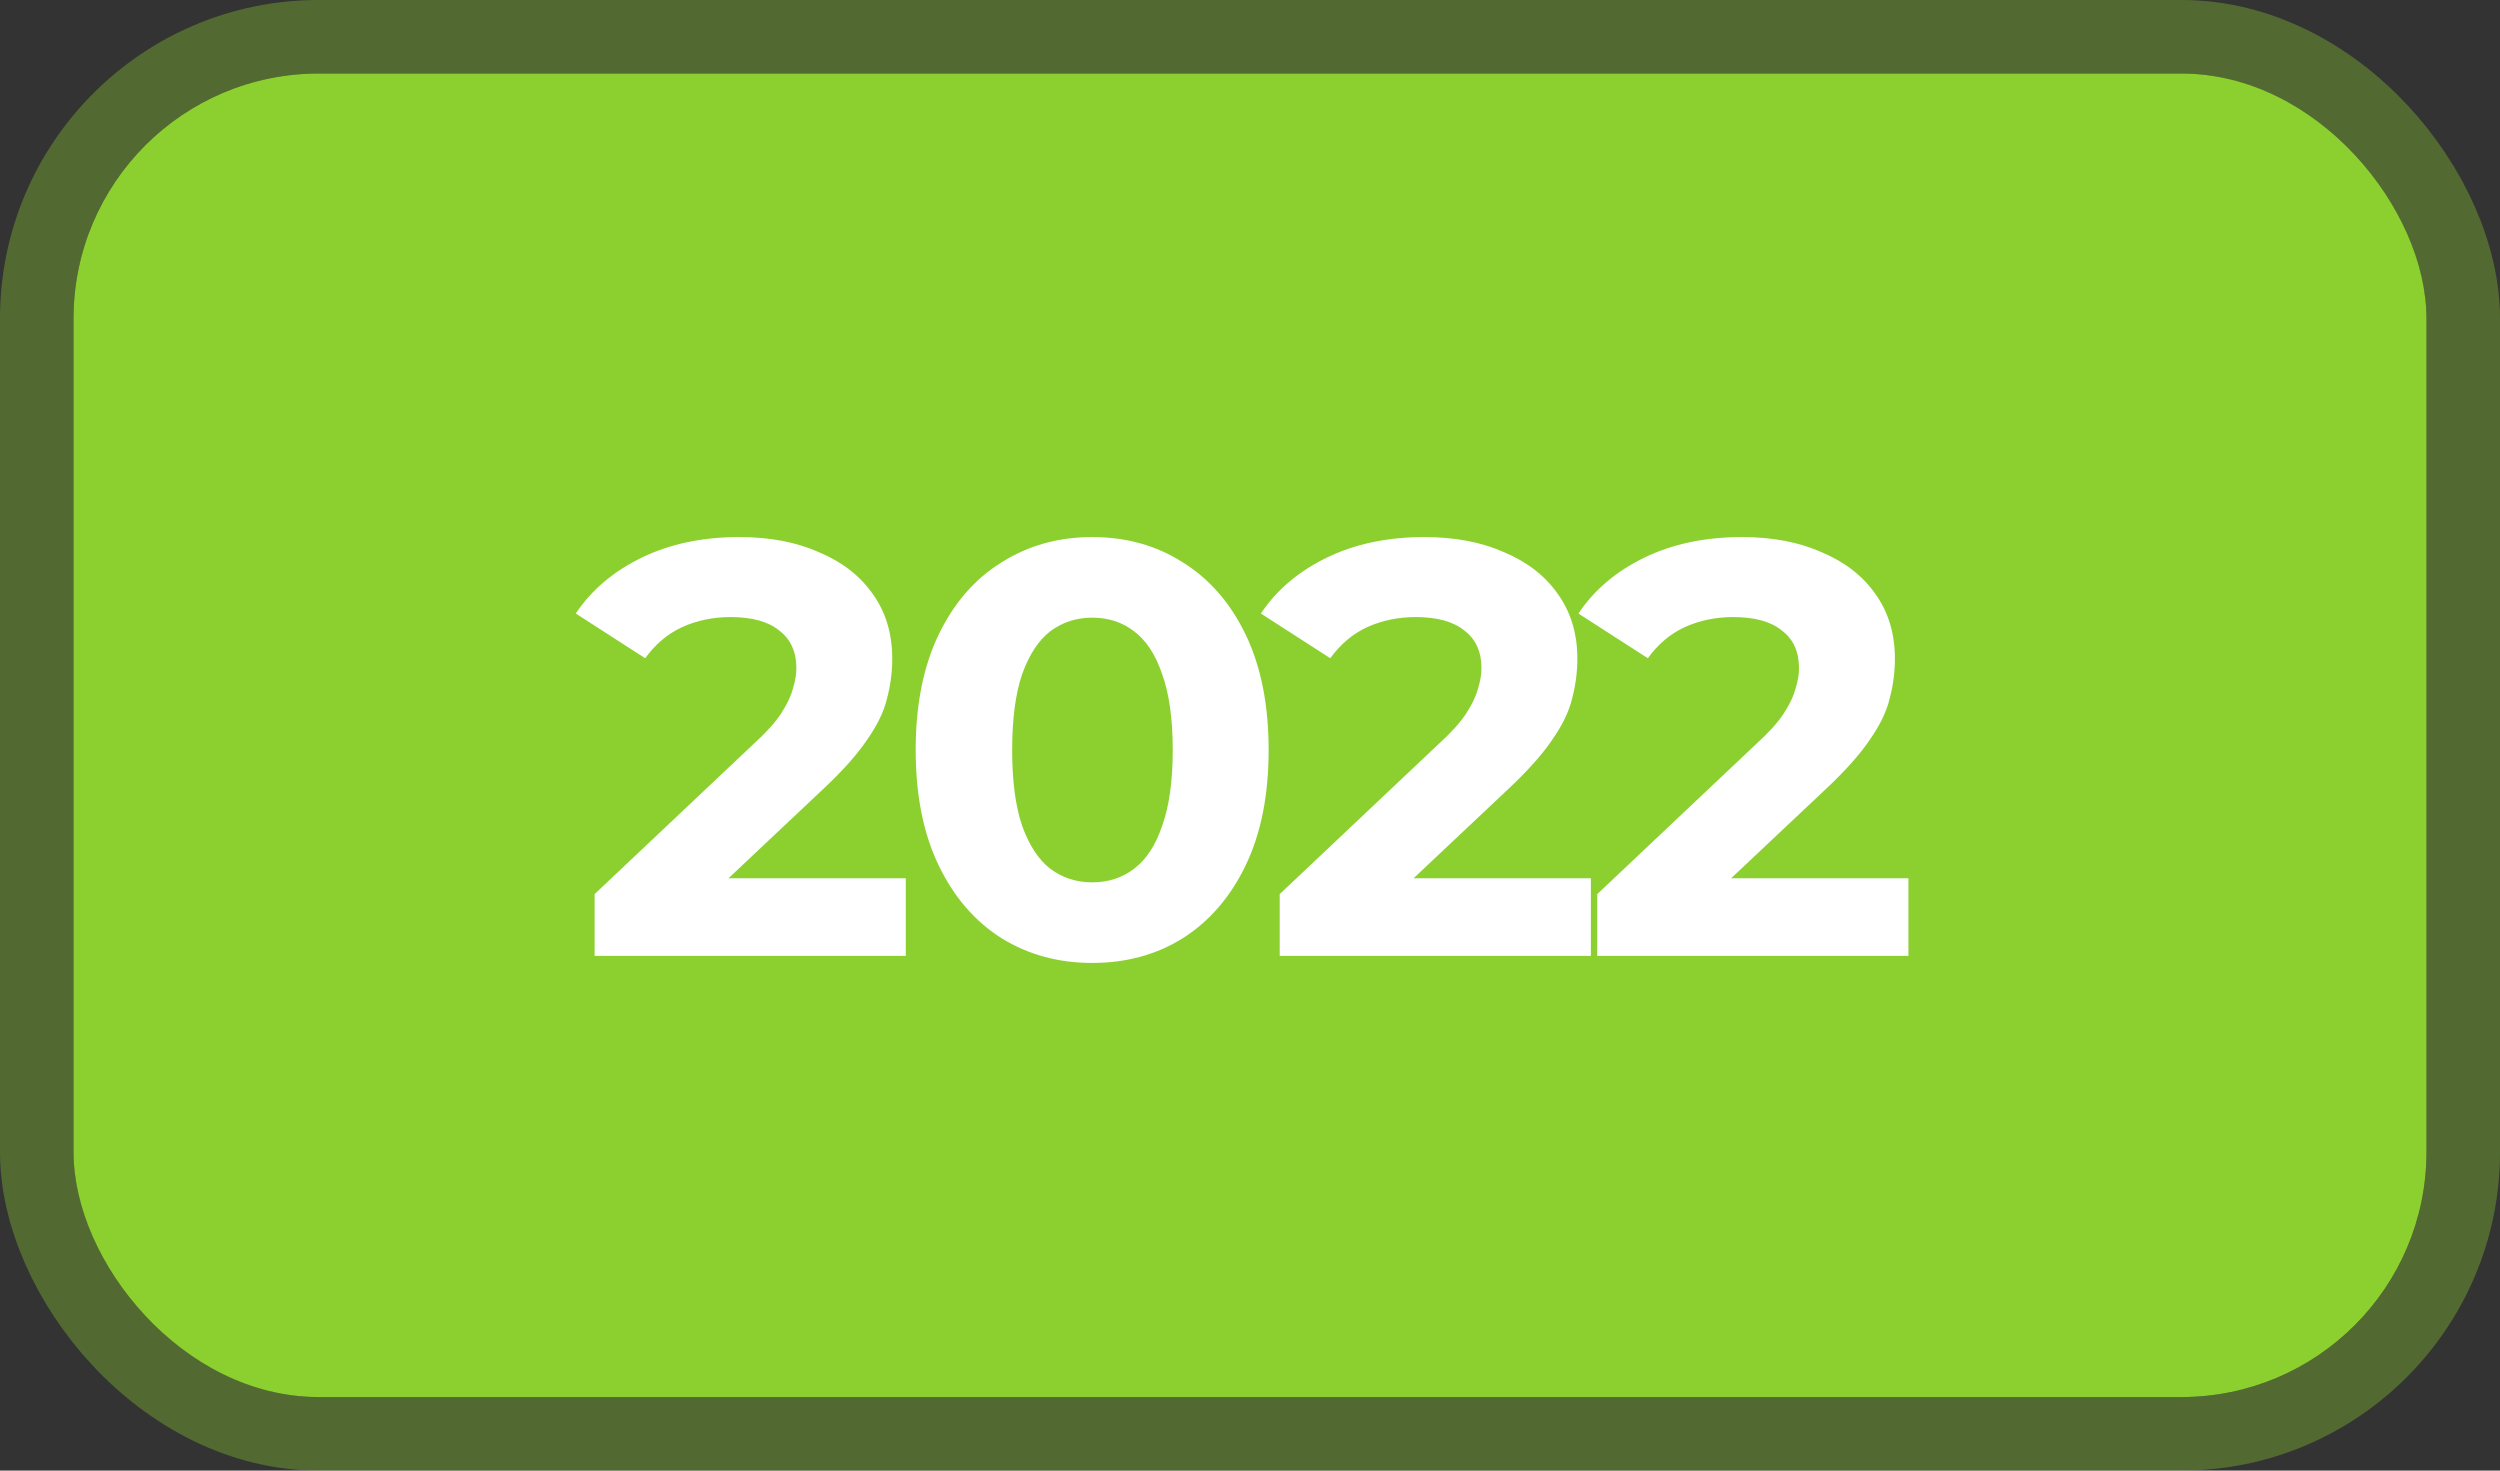 <svg xmlns="http://www.w3.org/2000/svg" width="102" height="60" viewBox="0 0 102 60" fill="none"><rect x="0" y="0" width="102" height="60" fill="#333333" stroke="none"/><rect x="3" y="3" width="96" height="54" rx="10" fill="#8CD030"></rect><rect x="1.5" y="1.5" width="99" height="57" rx="11.5" stroke="#8CD030" stroke-opacity="0.35" stroke-width="3"></rect><path d="M24.26 39V36.48L30.74 30.36C31.252 29.896 31.628 29.48 31.868 29.112C32.108 28.744 32.268 28.408 32.348 28.104C32.444 27.8 32.492 27.52 32.492 27.264C32.492 26.592 32.26 26.08 31.796 25.728C31.348 25.36 30.684 25.176 29.804 25.176C29.1 25.176 28.444 25.312 27.836 25.584C27.244 25.856 26.74 26.28 26.324 26.856L23.492 25.032C24.132 24.072 25.028 23.312 26.18 22.752C27.332 22.192 28.66 21.912 30.164 21.912C31.412 21.912 32.5 22.12 33.428 22.536C34.372 22.936 35.1 23.504 35.612 24.24C36.14 24.976 36.404 25.856 36.404 26.88C36.404 27.424 36.332 27.968 36.188 28.512C36.06 29.04 35.788 29.6 35.372 30.192C34.972 30.784 34.38 31.448 33.596 32.184L28.22 37.248L27.476 35.832H36.956V39H24.26ZM44.56 39.288C43.184 39.288 41.952 38.952 40.864 38.28C39.776 37.592 38.92 36.6 38.296 35.304C37.672 34.008 37.36 32.44 37.36 30.6C37.36 28.76 37.672 27.192 38.296 25.896C38.92 24.6 39.776 23.616 40.864 22.944C41.952 22.256 43.184 21.912 44.56 21.912C45.952 21.912 47.184 22.256 48.256 22.944C49.344 23.616 50.2 24.6 50.824 25.896C51.448 27.192 51.76 28.76 51.76 30.6C51.76 32.44 51.448 34.008 50.824 35.304C50.2 36.6 49.344 37.592 48.256 38.28C47.184 38.952 45.952 39.288 44.56 39.288ZM44.56 36C45.216 36 45.784 35.816 46.264 35.448C46.76 35.08 47.144 34.496 47.416 33.696C47.704 32.896 47.848 31.864 47.848 30.6C47.848 29.336 47.704 28.304 47.416 27.504C47.144 26.704 46.76 26.12 46.264 25.752C45.784 25.384 45.216 25.2 44.56 25.2C43.92 25.2 43.352 25.384 42.856 25.752C42.376 26.12 41.992 26.704 41.704 27.504C41.432 28.304 41.296 29.336 41.296 30.6C41.296 31.864 41.432 32.896 41.704 33.696C41.992 34.496 42.376 35.08 42.856 35.448C43.352 35.816 43.92 36 44.56 36ZM52.212 39V36.48L58.691 30.36C59.203 29.896 59.58 29.48 59.819 29.112C60.059 28.744 60.219 28.408 60.3 28.104C60.395 27.8 60.444 27.52 60.444 27.264C60.444 26.592 60.212 26.08 59.748 25.728C59.3 25.36 58.636 25.176 57.755 25.176C57.051 25.176 56.395 25.312 55.788 25.584C55.196 25.856 54.691 26.28 54.276 26.856L51.444 25.032C52.084 24.072 52.98 23.312 54.132 22.752C55.283 22.192 56.611 21.912 58.115 21.912C59.364 21.912 60.452 22.12 61.38 22.536C62.324 22.936 63.051 23.504 63.563 24.24C64.091 24.976 64.356 25.856 64.356 26.88C64.356 27.424 64.284 27.968 64.139 28.512C64.011 29.04 63.739 29.6 63.324 30.192C62.923 30.784 62.331 31.448 61.547 32.184L56.172 37.248L55.428 35.832H64.907V39H52.212ZM65.168 39V36.48L71.648 30.36C72.16 29.896 72.536 29.48 72.776 29.112C73.016 28.744 73.176 28.408 73.256 28.104C73.352 27.8 73.4 27.52 73.4 27.264C73.4 26.592 73.168 26.08 72.704 25.728C72.256 25.36 71.592 25.176 70.712 25.176C70.008 25.176 69.352 25.312 68.744 25.584C68.152 25.856 67.648 26.28 67.232 26.856L64.4 25.032C65.04 24.072 65.936 23.312 67.088 22.752C68.24 22.192 69.568 21.912 71.072 21.912C72.32 21.912 73.408 22.12 74.336 22.536C75.28 22.936 76.008 23.504 76.52 24.24C77.048 24.976 77.312 25.856 77.312 26.88C77.312 27.424 77.24 27.968 77.096 28.512C76.968 29.04 76.696 29.6 76.28 30.192C75.88 30.784 75.288 31.448 74.504 32.184L69.128 37.248L68.384 35.832H77.864V39H65.168Z" fill="white"></path></svg>